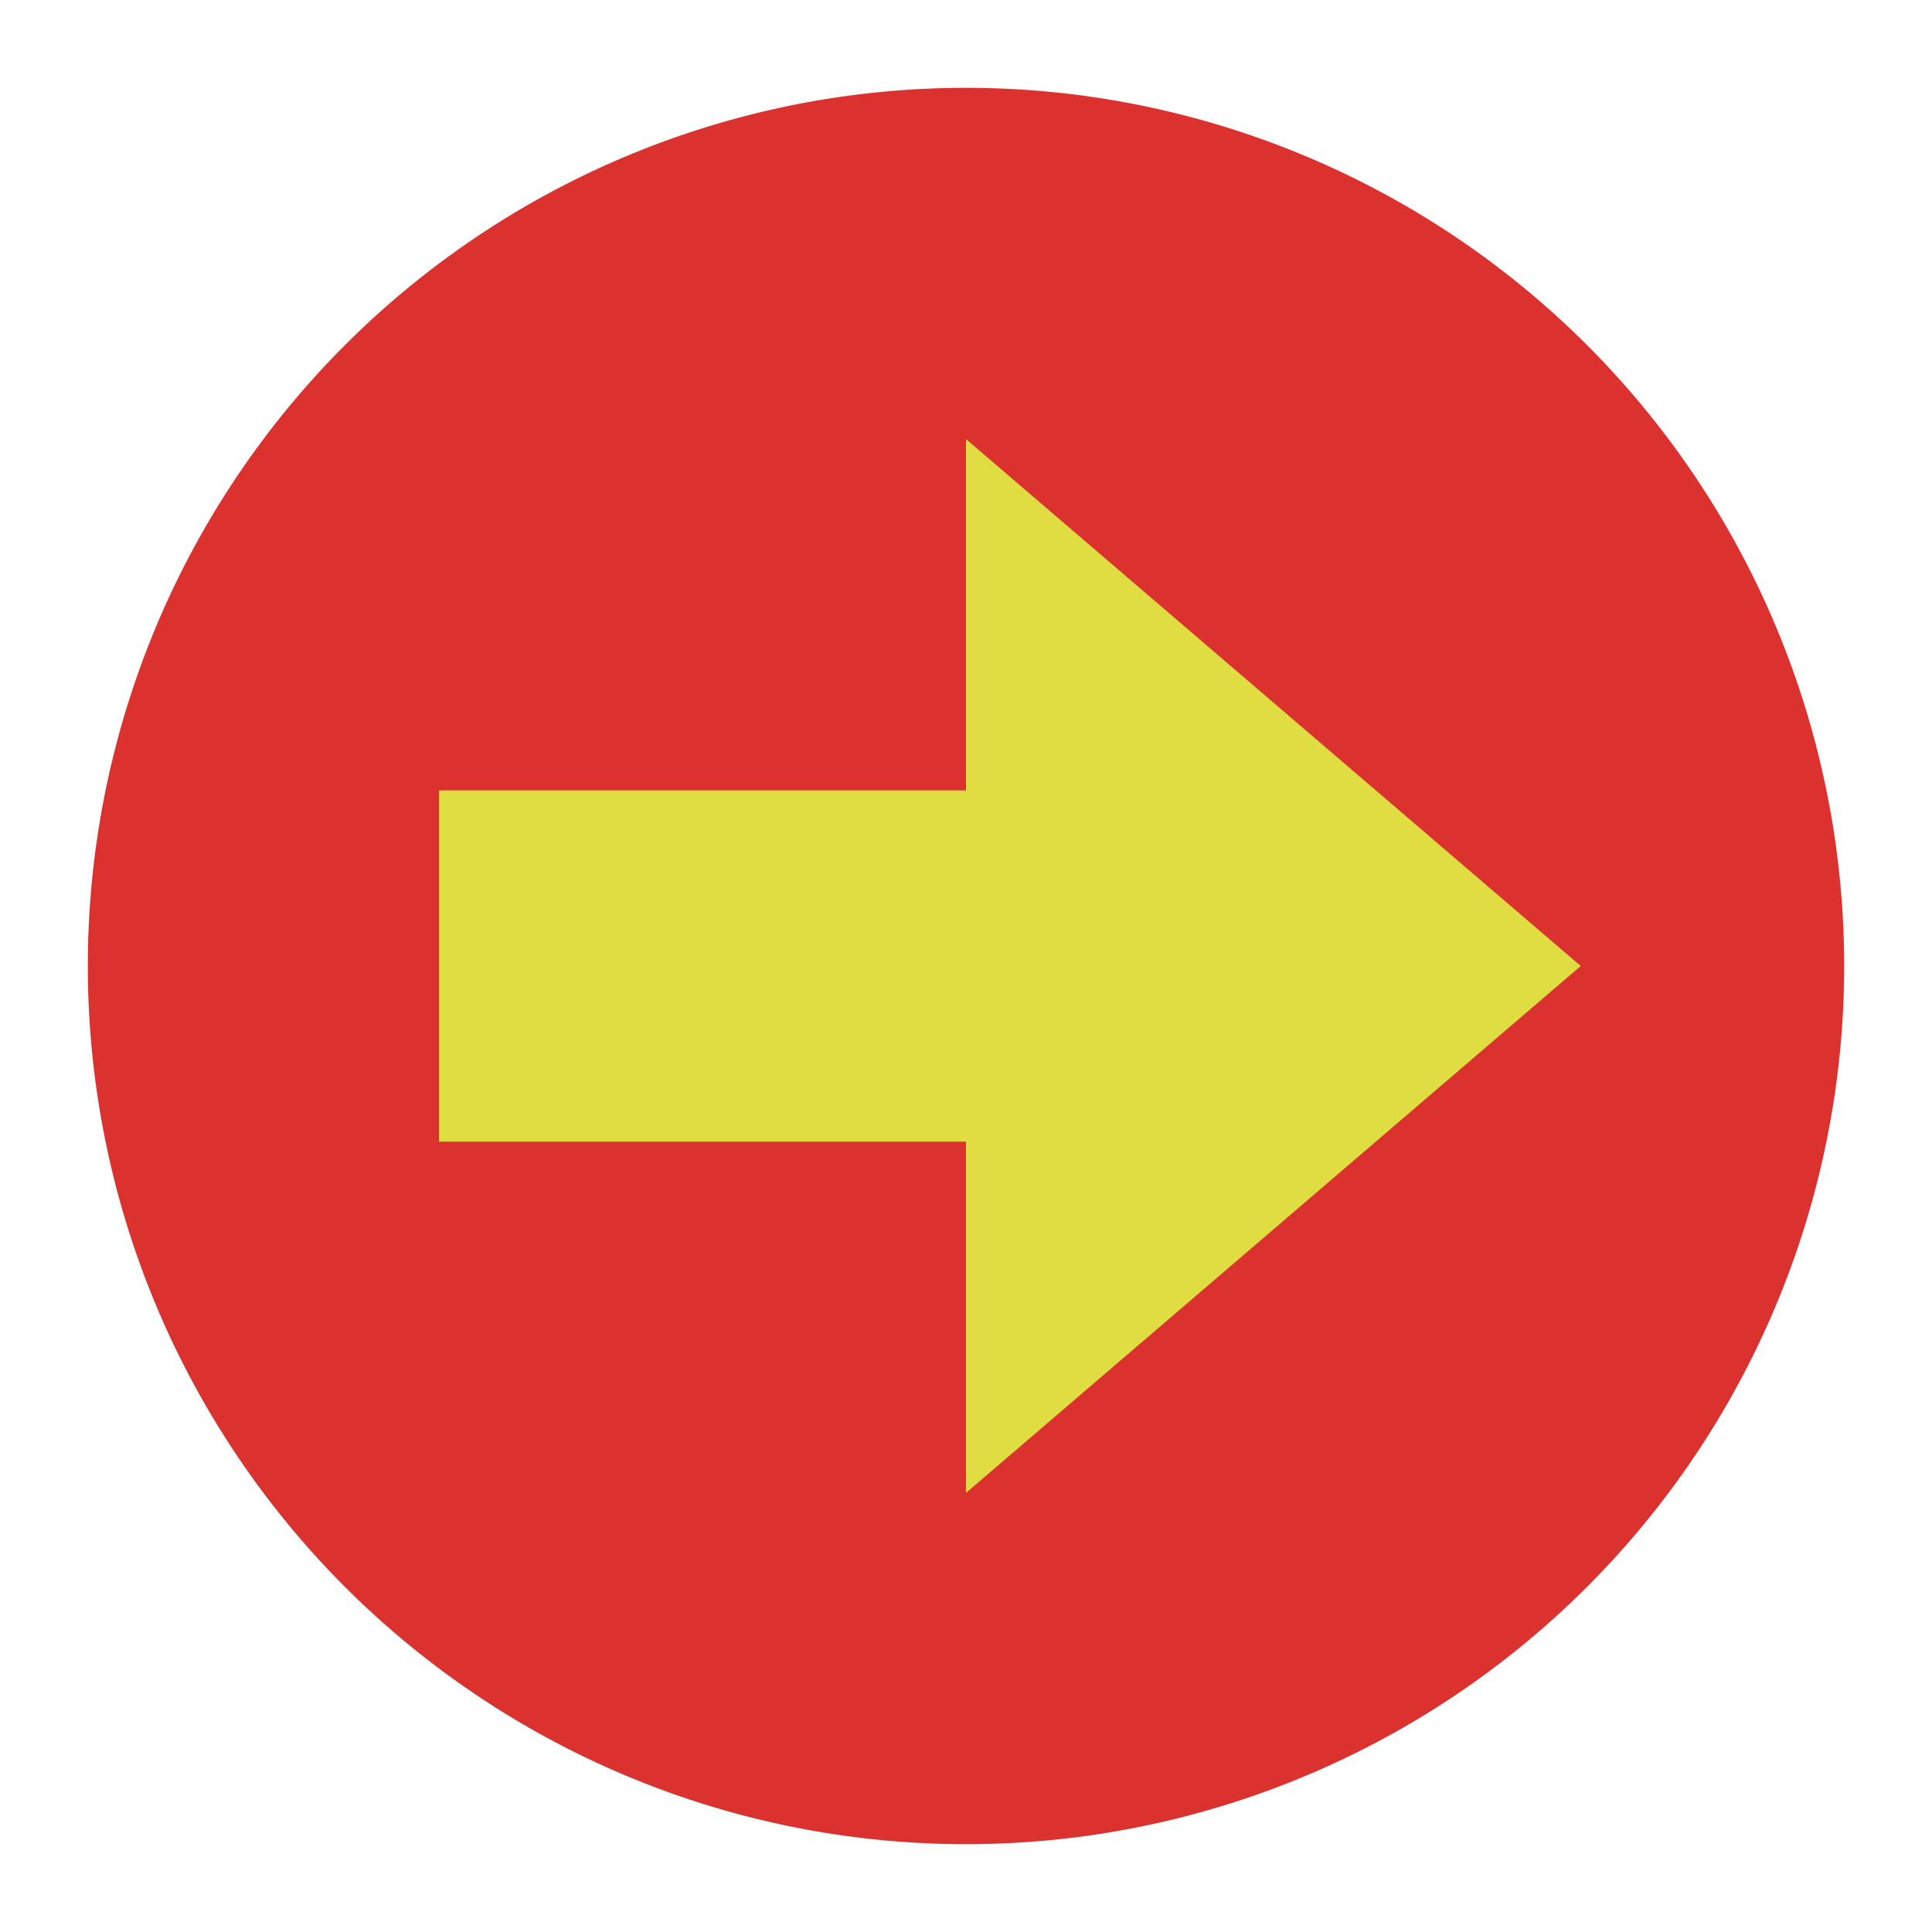 <svg xmlns="http://www.w3.org/2000/svg" viewBox="0 0 22 22">
 <path d="M 21 11 A 10 10 0 0 1 1 11 10 10 0 1 1 21 11" style="fill:#dc322f;fill-rule:evenodd"/>
 <path d="m 11 5 7 6 -7 6 z" style="fill:#dfdd41;opacity:1;fill-opacity:1;stroke:none"/>
 <rect width="8" height="4" x="5" y="9" style="fill:#dfdd41;opacity:1;fill-opacity:1;stroke:none"/>
</svg>
